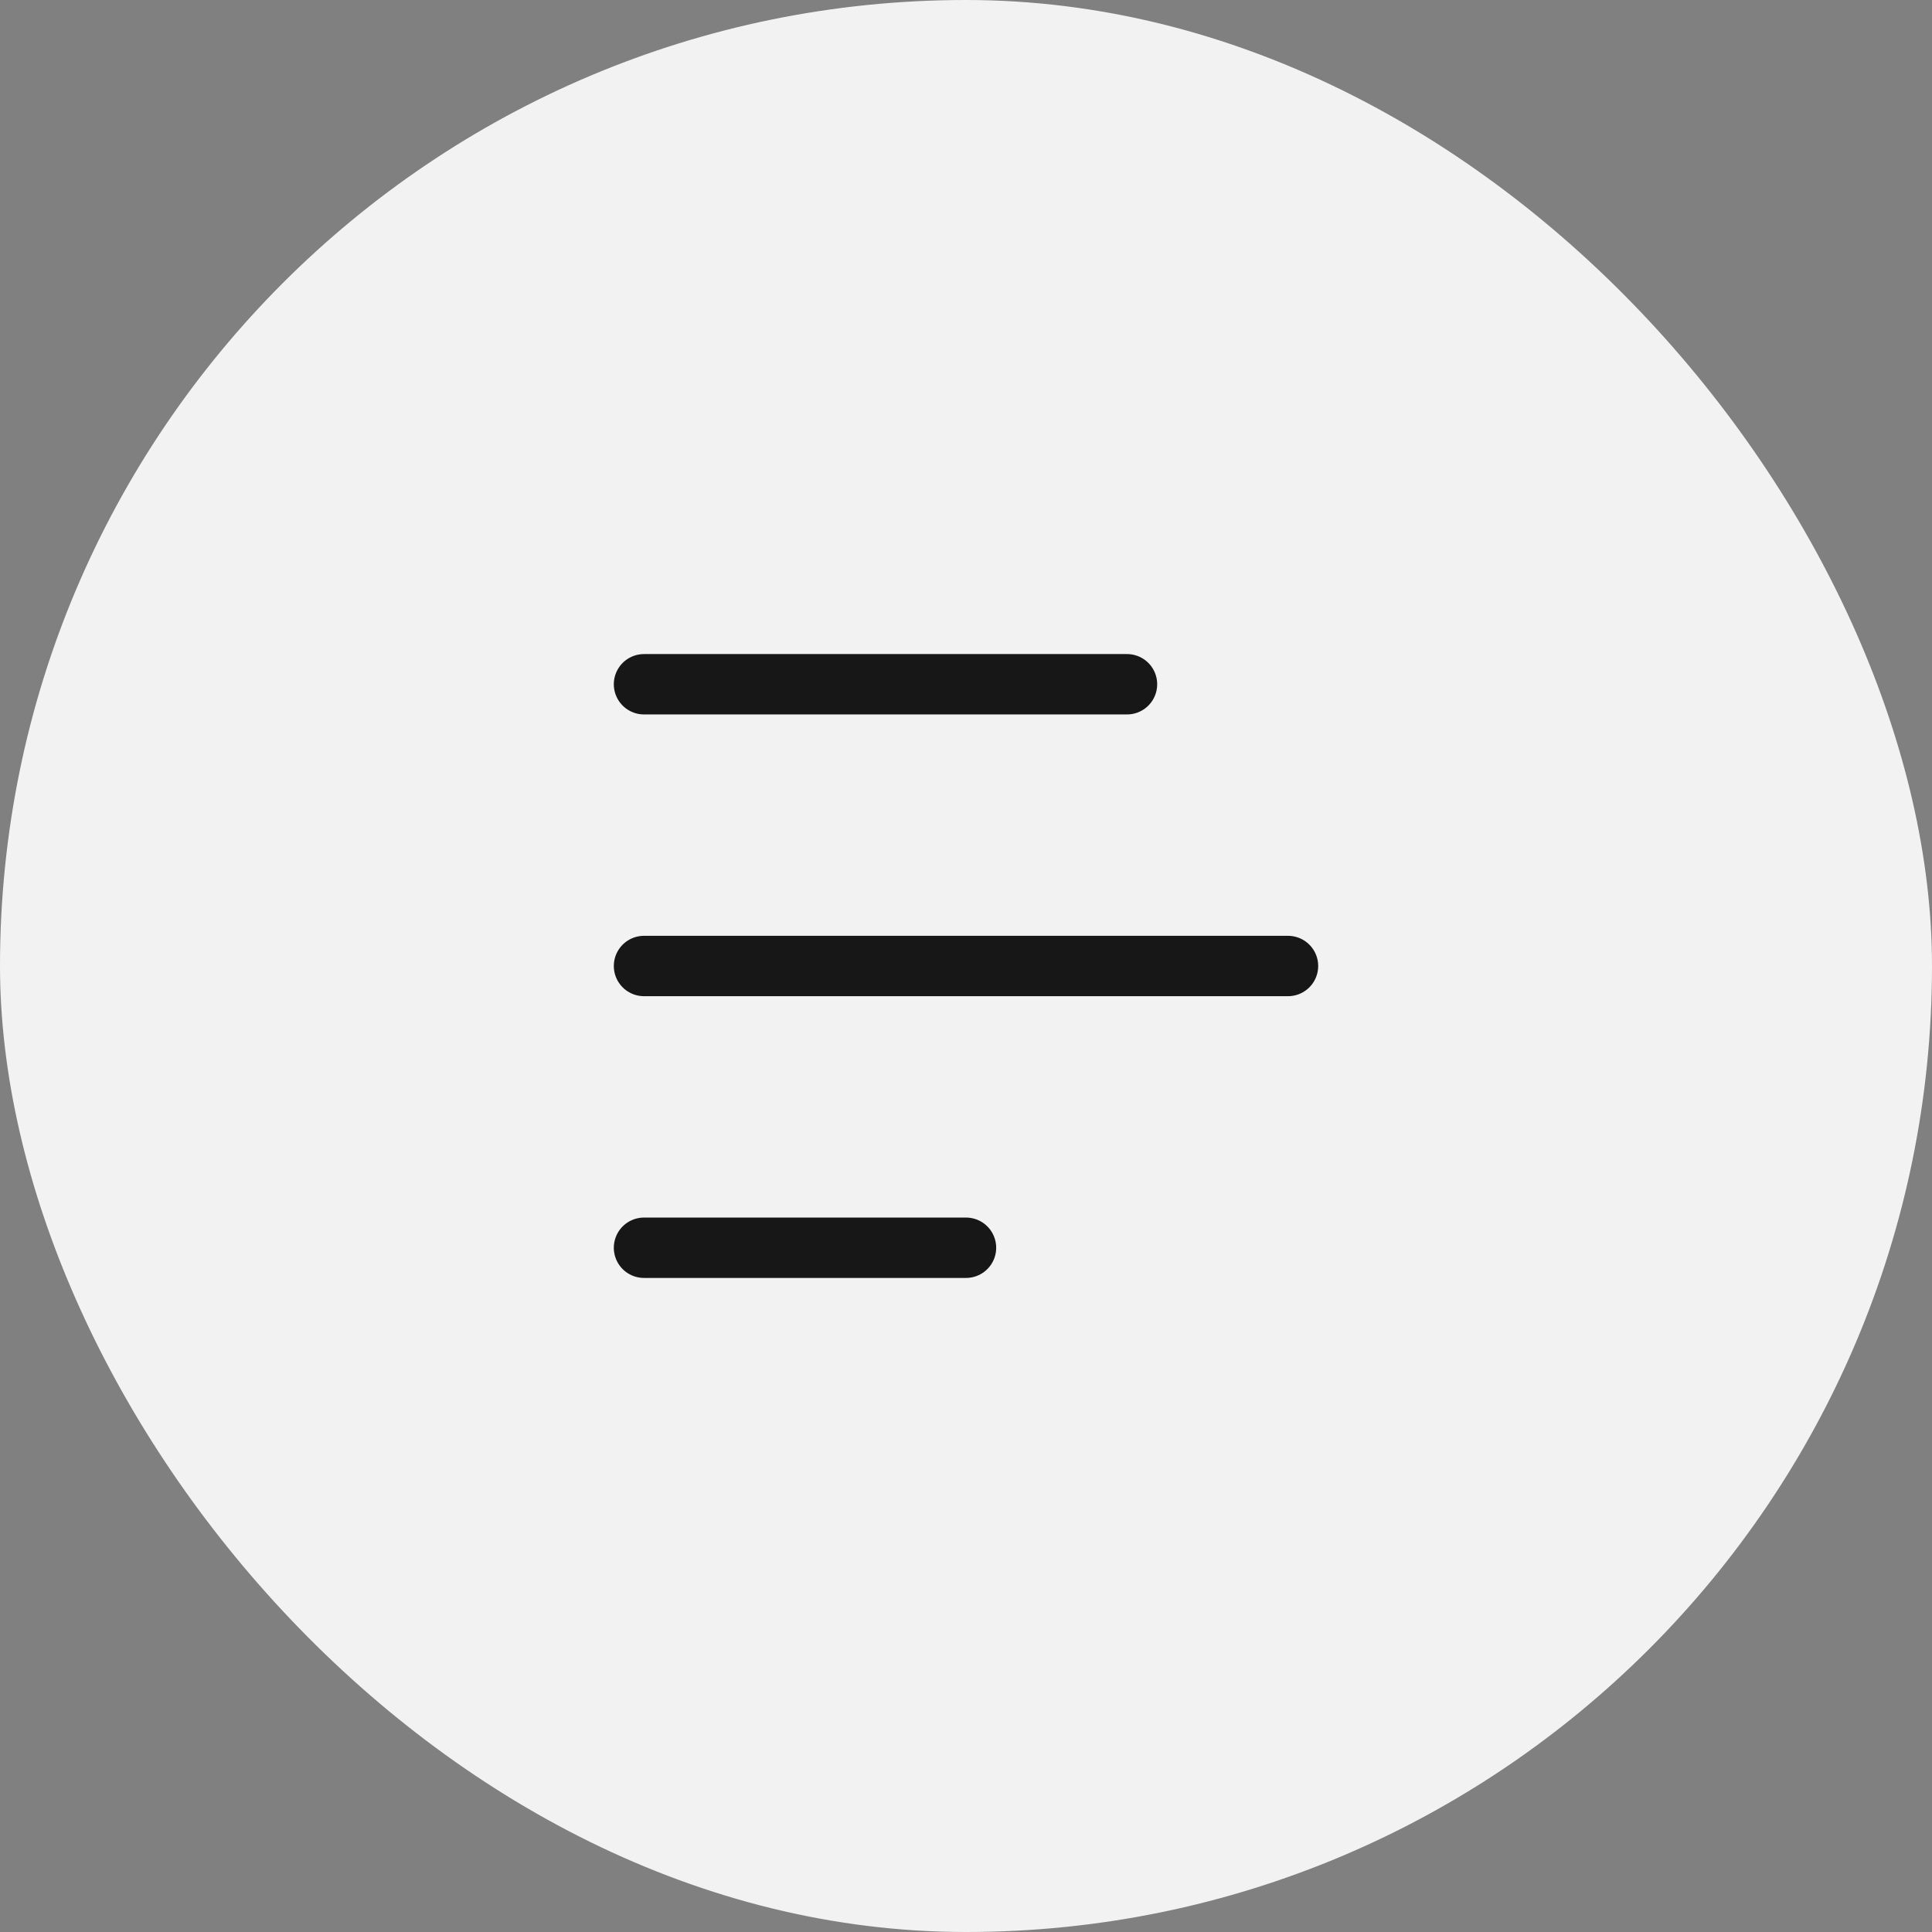 <svg width="48" height="48" viewBox="0 0 48 48" fill="none" xmlns="http://www.w3.org/2000/svg">
<rect x="0" y="0" width="48" height="48" fill="#808080" stroke="none"/>
<rect width="48" height="48" rx="24" fill="#F2F2F2"/>
<path d="M16 17L28 17" stroke="#171717" stroke-width="1.5" stroke-linecap="round" stroke-linejoin="round"/>
<path d="M16 24L32 24" stroke="#171717" stroke-width="1.5" stroke-linecap="round" stroke-linejoin="round"/>
<path d="M16 31L24 31" stroke="#171717" stroke-width="1.5" stroke-linecap="round" stroke-linejoin="round"/>
</svg>
